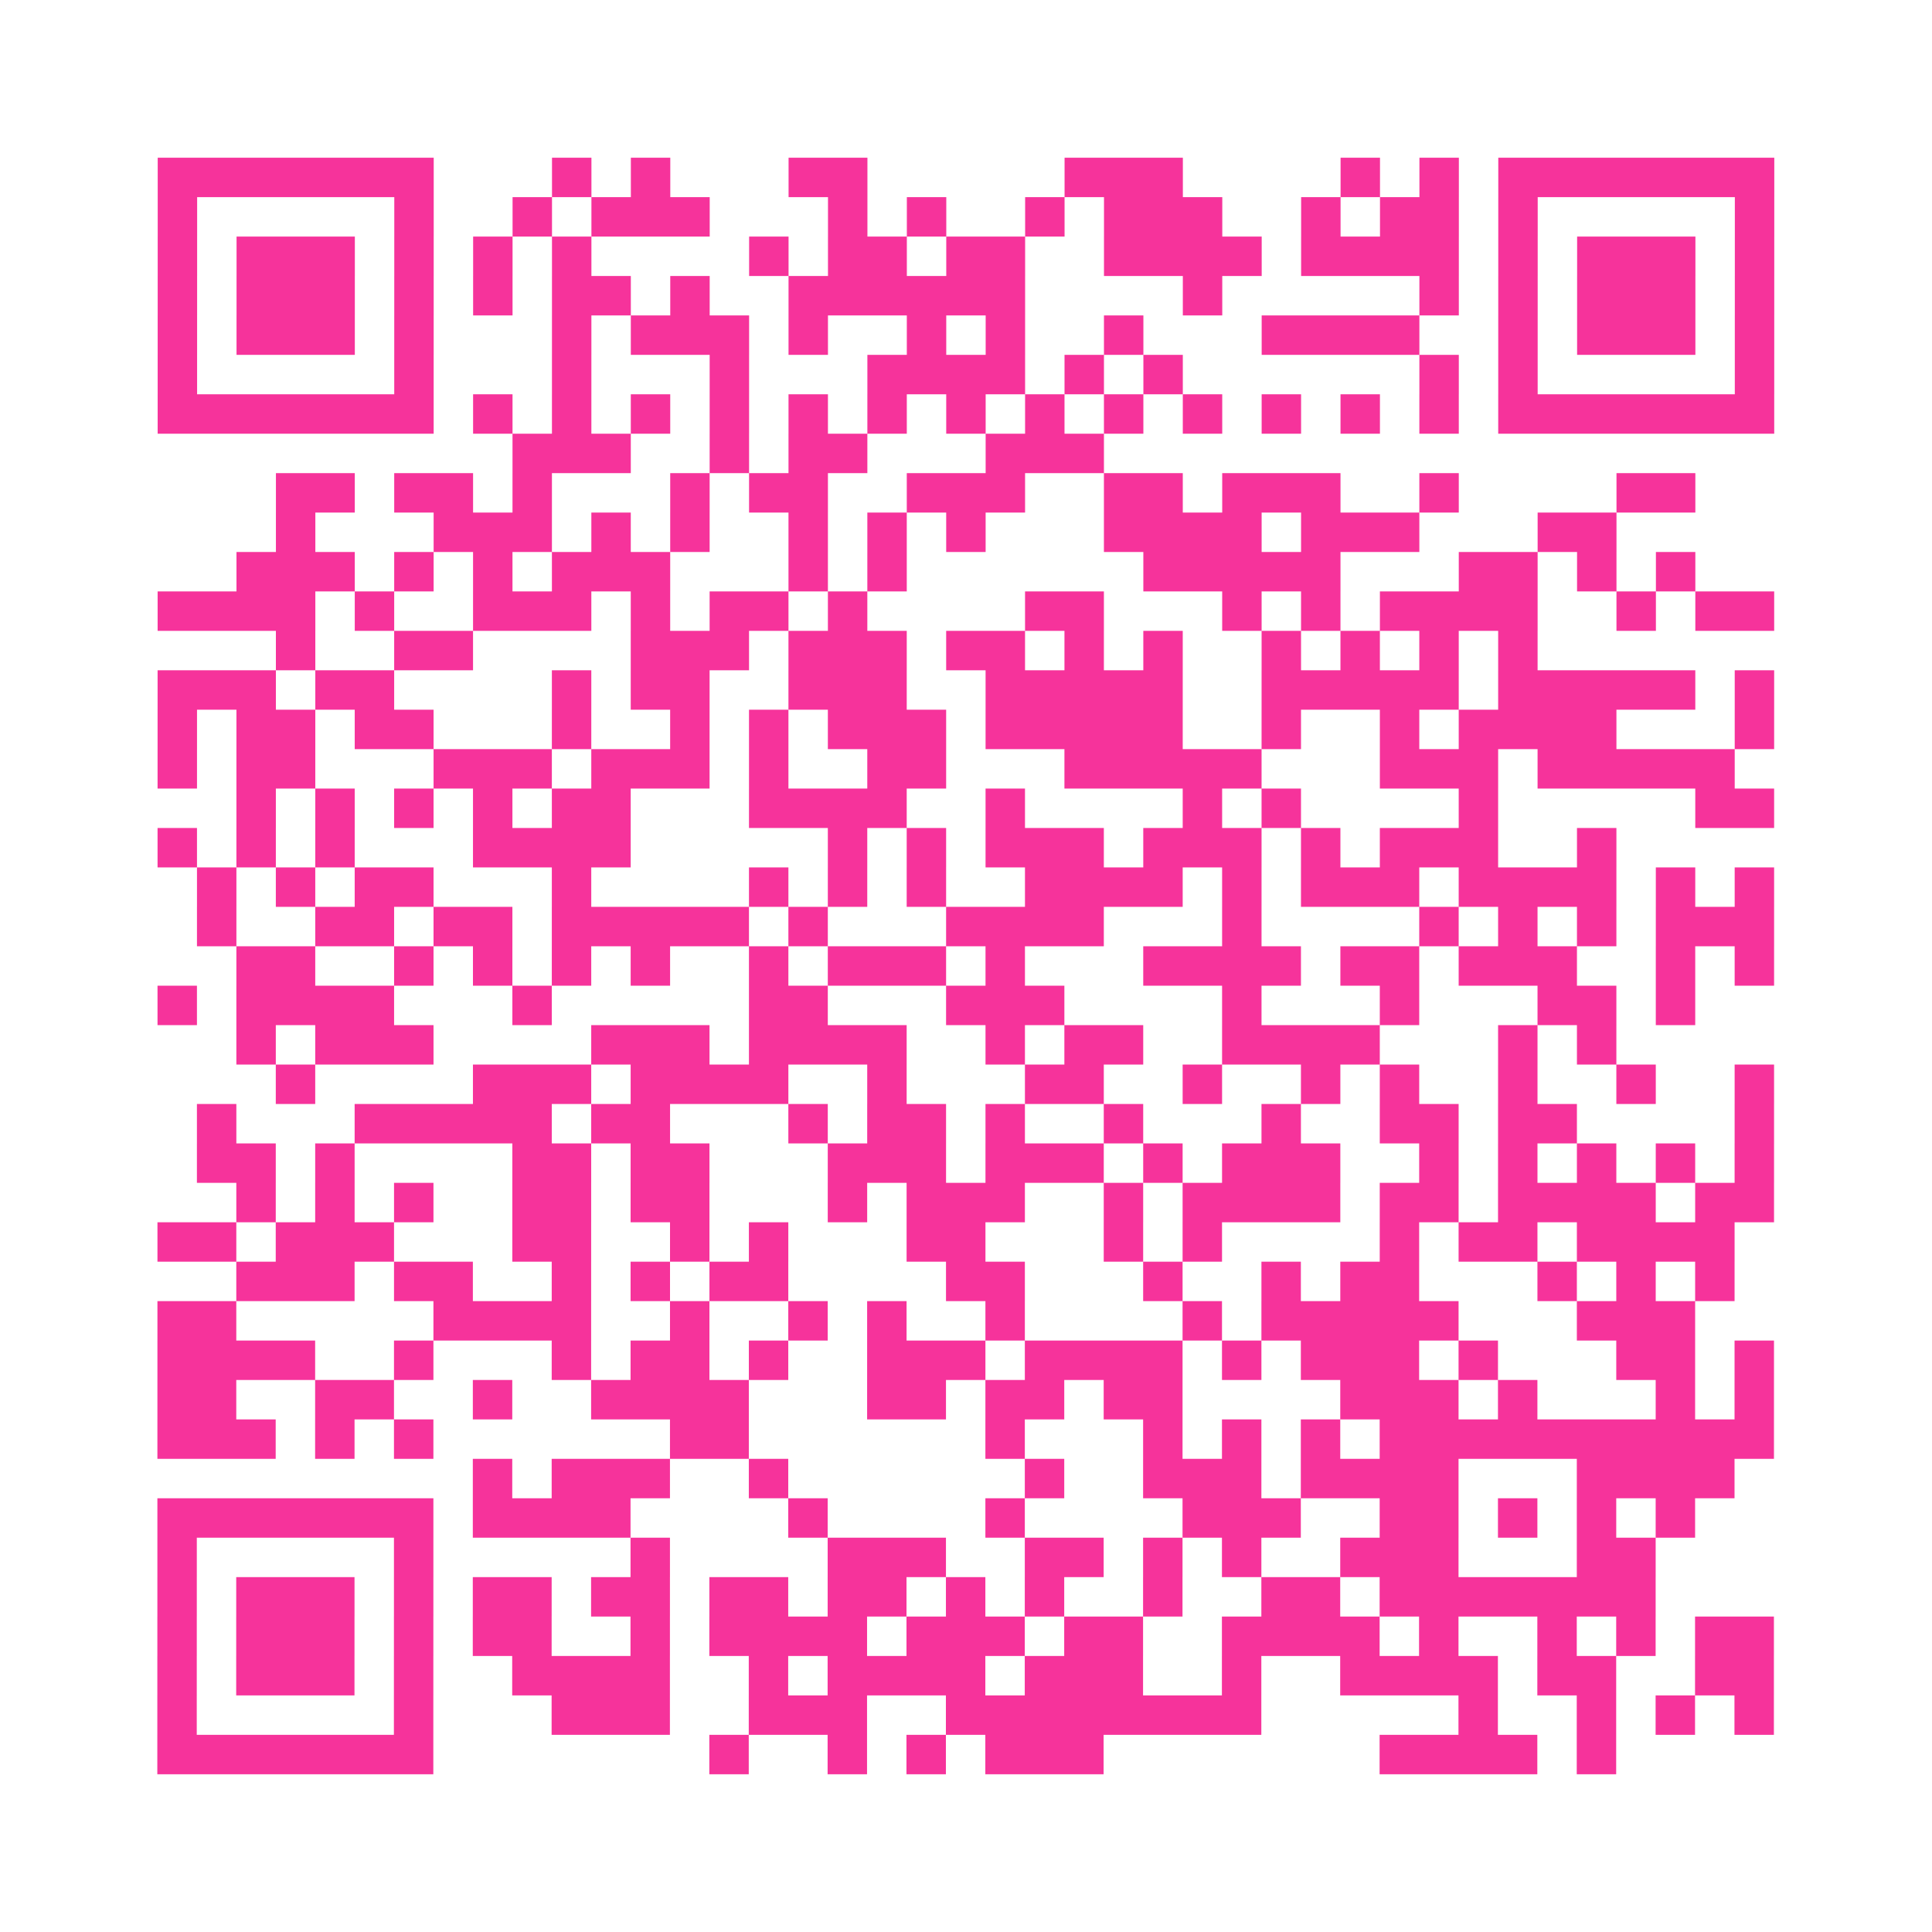 <?xml version="1.0" encoding="UTF-8"?>
<svg xmlns="http://www.w3.org/2000/svg" viewBox="0 0 49 49" class="pyqrcode"><path fill="transparent" d="M0 0h49v49h-49z"/><path stroke="#f6339b" class="pyqrline" d="M4 4.5h7m3 0h1m1 0h1m3 0h2m5 0h3m4 0h1m1 0h1m1 0h7m-41 1h1m5 0h1m2 0h1m1 0h3m3 0h1m1 0h1m2 0h1m1 0h3m2 0h1m1 0h2m1 0h1m5 0h1m-41 1h1m1 0h3m1 0h1m1 0h1m1 0h1m4 0h1m1 0h2m1 0h2m2 0h4m1 0h4m1 0h1m1 0h3m1 0h1m-41 1h1m1 0h3m1 0h1m1 0h1m1 0h2m1 0h1m2 0h6m4 0h1m5 0h1m1 0h1m1 0h3m1 0h1m-41 1h1m1 0h3m1 0h1m3 0h1m1 0h3m1 0h1m2 0h1m1 0h1m2 0h1m3 0h4m2 0h1m1 0h3m1 0h1m-41 1h1m5 0h1m3 0h1m3 0h1m3 0h4m1 0h1m1 0h1m6 0h1m1 0h1m5 0h1m-41 1h7m1 0h1m1 0h1m1 0h1m1 0h1m1 0h1m1 0h1m1 0h1m1 0h1m1 0h1m1 0h1m1 0h1m1 0h1m1 0h1m1 0h7m-32 1h3m2 0h1m1 0h2m3 0h3m-21 1h2m1 0h2m1 0h1m3 0h1m1 0h2m2 0h3m2 0h2m1 0h3m2 0h1m4 0h2m-36 1h1m3 0h3m1 0h1m1 0h1m2 0h1m1 0h1m1 0h1m3 0h4m1 0h3m3 0h2m-35 1h3m1 0h1m1 0h1m1 0h3m3 0h1m1 0h1m6 0h5m3 0h2m1 0h1m1 0h1m-39 1h4m1 0h1m2 0h3m1 0h1m1 0h2m1 0h1m4 0h2m3 0h1m1 0h1m1 0h4m2 0h1m1 0h2m-38 1h1m2 0h2m4 0h3m1 0h3m1 0h2m1 0h1m1 0h1m2 0h1m1 0h1m1 0h1m1 0h1m-35 1h3m1 0h2m4 0h1m1 0h2m2 0h3m2 0h5m2 0h5m1 0h5m1 0h1m-41 1h1m1 0h2m1 0h2m3 0h1m2 0h1m1 0h1m1 0h3m1 0h5m2 0h1m2 0h1m1 0h4m3 0h1m-41 1h1m1 0h2m3 0h3m1 0h3m1 0h1m2 0h2m3 0h5m3 0h3m1 0h5m-38 1h1m1 0h1m1 0h1m1 0h1m1 0h2m3 0h4m2 0h1m4 0h1m1 0h1m4 0h1m5 0h2m-41 1h1m1 0h1m1 0h1m3 0h4m5 0h1m1 0h1m1 0h3m1 0h3m1 0h1m1 0h3m2 0h1m-36 1h1m1 0h1m1 0h2m3 0h1m4 0h1m1 0h1m1 0h1m2 0h4m1 0h1m1 0h3m1 0h4m1 0h1m1 0h1m-40 1h1m2 0h2m1 0h2m1 0h5m1 0h1m3 0h4m3 0h1m4 0h1m1 0h1m1 0h1m1 0h3m-39 1h2m2 0h1m1 0h1m1 0h1m1 0h1m2 0h1m1 0h3m1 0h1m3 0h4m1 0h2m1 0h3m2 0h1m1 0h1m-41 1h1m1 0h4m3 0h1m5 0h2m3 0h3m4 0h1m3 0h1m3 0h2m1 0h1m-37 1h1m1 0h3m4 0h3m1 0h4m2 0h1m1 0h2m2 0h4m3 0h1m1 0h1m-34 1h1m4 0h3m1 0h4m2 0h1m3 0h2m2 0h1m2 0h1m1 0h1m2 0h1m2 0h1m2 0h1m-40 1h1m3 0h5m1 0h2m3 0h1m1 0h2m1 0h1m2 0h1m3 0h1m2 0h2m1 0h2m4 0h1m-40 1h2m1 0h1m4 0h2m1 0h2m3 0h3m1 0h3m1 0h1m1 0h3m2 0h1m1 0h1m1 0h1m1 0h1m1 0h1m-39 1h1m1 0h1m1 0h1m2 0h2m1 0h2m3 0h1m1 0h3m2 0h1m1 0h4m1 0h2m1 0h4m1 0h2m-41 1h2m1 0h3m3 0h2m2 0h1m1 0h1m3 0h2m3 0h1m1 0h1m4 0h1m1 0h2m1 0h4m-38 1h3m1 0h2m2 0h1m1 0h1m1 0h2m4 0h2m3 0h1m2 0h1m1 0h2m3 0h1m1 0h1m1 0h1m-40 1h2m5 0h4m2 0h1m2 0h1m1 0h1m2 0h1m4 0h1m1 0h5m3 0h3m-39 1h4m2 0h1m3 0h1m1 0h2m1 0h1m2 0h3m1 0h4m1 0h1m1 0h3m1 0h1m3 0h2m1 0h1m-41 1h2m2 0h2m2 0h1m2 0h4m3 0h2m1 0h2m1 0h2m4 0h3m1 0h1m3 0h1m1 0h1m-41 1h3m1 0h1m1 0h1m6 0h2m6 0h1m3 0h1m1 0h1m1 0h1m1 0h10m-33 1h1m1 0h3m2 0h1m6 0h1m2 0h3m1 0h4m3 0h4m-40 1h7m1 0h4m4 0h1m4 0h1m4 0h3m2 0h2m1 0h1m1 0h1m1 0h1m-39 1h1m5 0h1m5 0h1m4 0h3m2 0h2m1 0h1m1 0h1m2 0h3m3 0h2m-38 1h1m1 0h3m1 0h1m1 0h2m1 0h2m1 0h2m1 0h2m1 0h1m1 0h1m2 0h1m2 0h2m1 0h7m-38 1h1m1 0h3m1 0h1m1 0h2m2 0h1m1 0h4m1 0h3m1 0h2m2 0h4m1 0h1m2 0h1m1 0h1m1 0h2m-41 1h1m1 0h3m1 0h1m2 0h4m2 0h1m1 0h4m1 0h3m2 0h1m2 0h4m1 0h2m2 0h2m-41 1h1m5 0h1m3 0h3m2 0h3m2 0h8m5 0h1m2 0h1m1 0h1m1 0h1m-41 1h7m7 0h1m2 0h1m1 0h1m1 0h3m7 0h4m1 0h1"/></svg>
